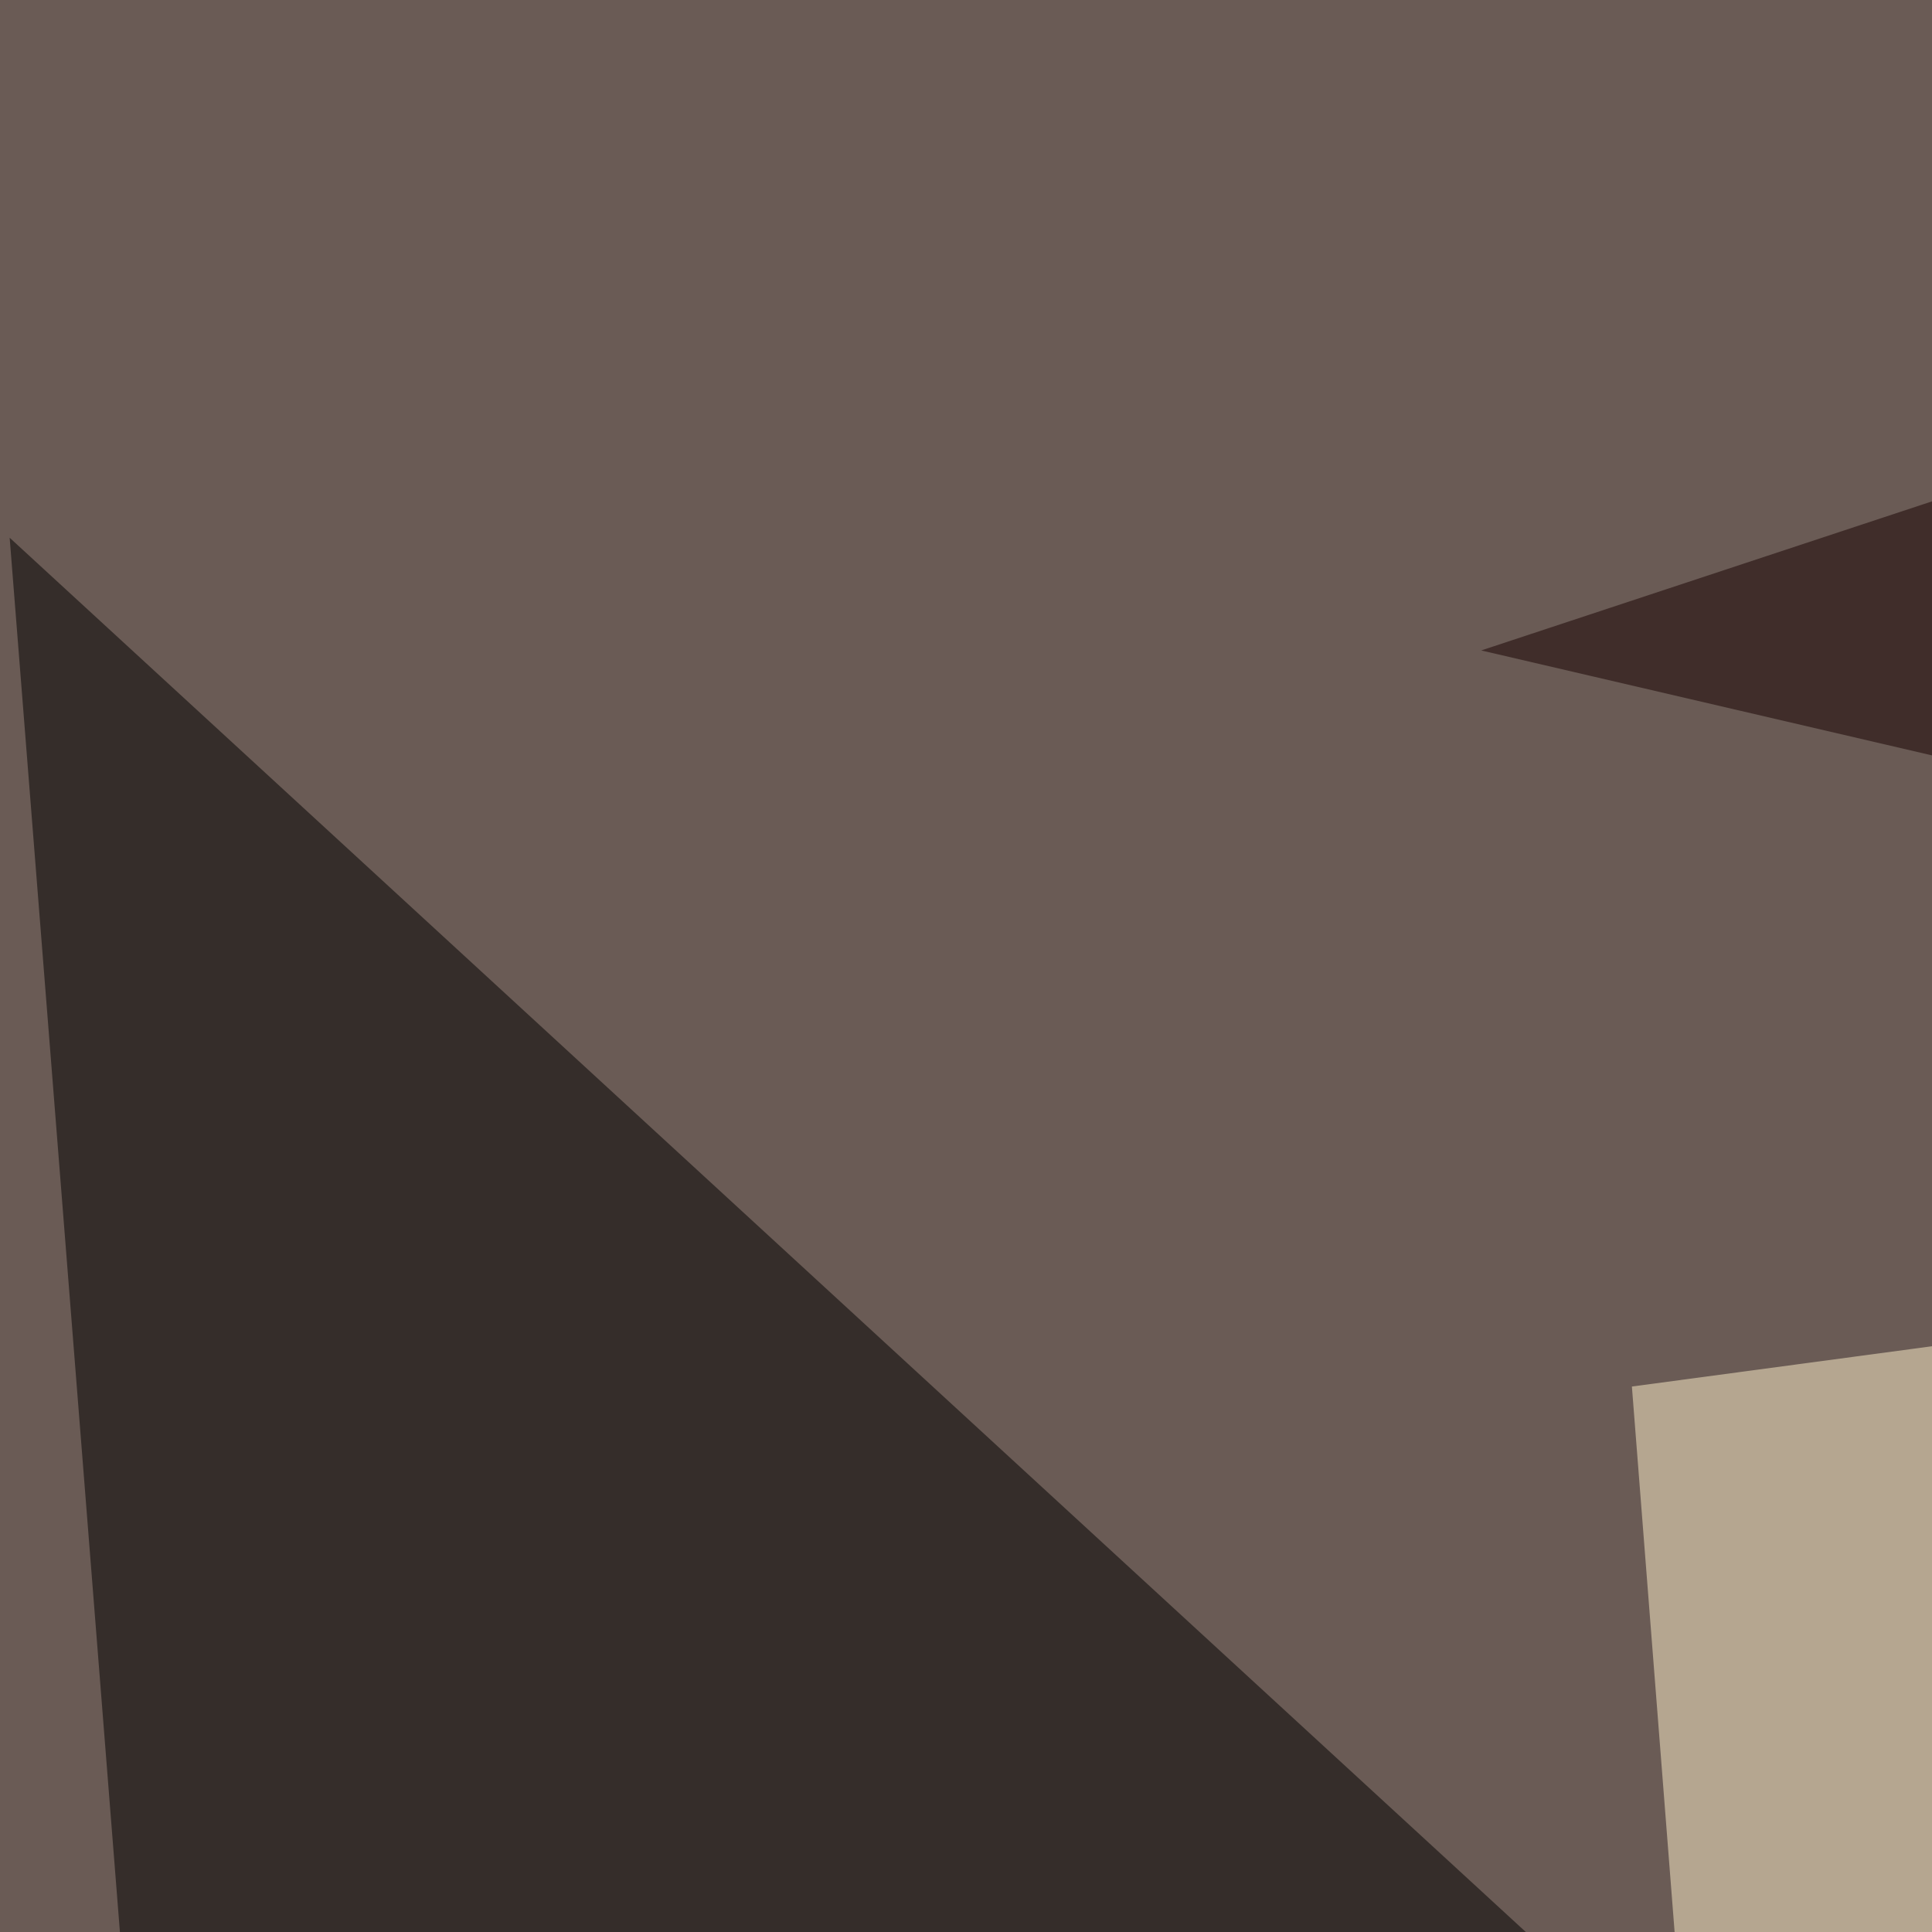 <svg xmlns="http://www.w3.org/2000/svg" width="300" height="300" ><filter id="a"><feGaussianBlur stdDeviation="55"/></filter><rect width="100%" height="100%" fill="#6a5b55"/><g filter="url(#a)"><g fill-opacity=".5"><path fill="#c9d4d0" d="M89.4 578.6l527.3-298.8L795.4 561z"/><path d="M33.7 490.7l331-73.2L1.5 83.5z"/><path fill="#fff2cd" d="M253.4 215.3L646 162.6 265.1 364.7z"/><path fill="#160000" d="M608 189l-378-88L672.4-45.3z"/></g></g></svg>